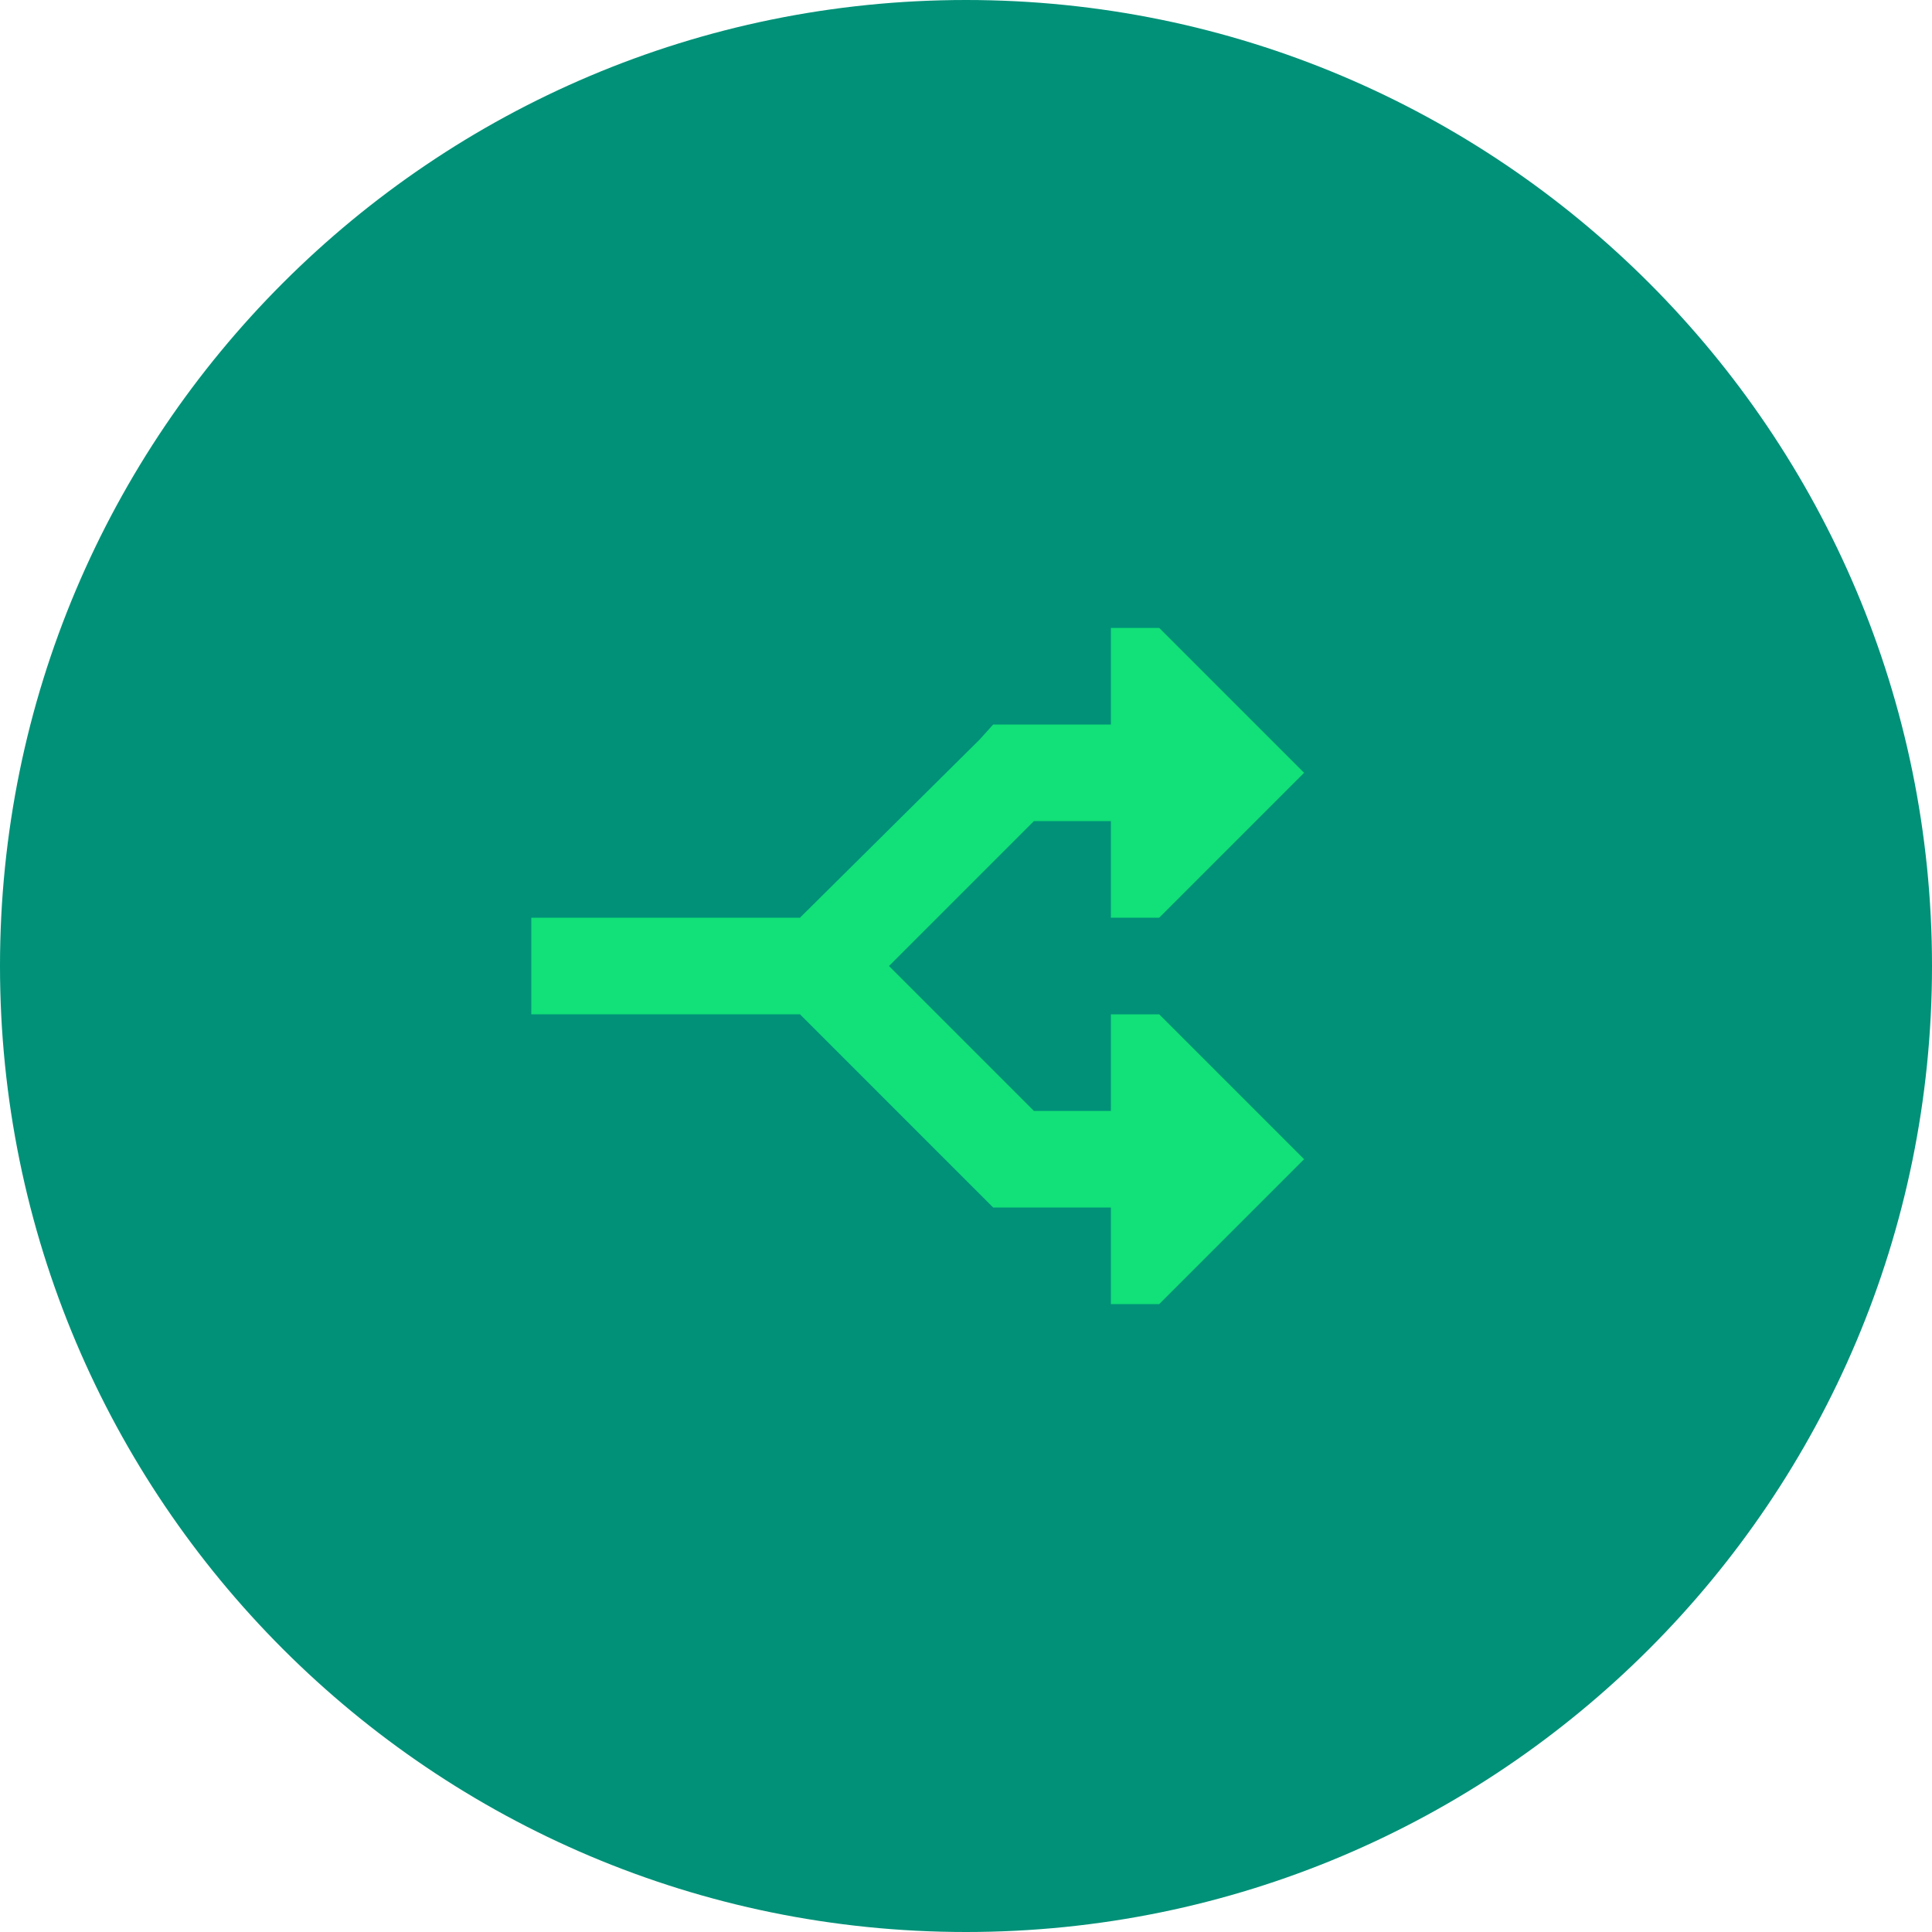 <svg width="80" height="80" viewBox="0 0 80 80" fill="none" xmlns="http://www.w3.org/2000/svg">
<path d="M40 80C62.091 80 80 62.091 80 40C80 17.909 62.091 0 40 0C17.909 0 0 17.909 0 40C0 62.091 17.909 80 40 80Z" fill="#009178"/>
<path d="M48 26L54 32L48 38H46V34H42.812L36.812 40L42.812 46H46V42H48L54 48L48 54H46V50H42H41.125L40.562 49.438L33.125 42H24H22V38H24H33.125L40.562 30.625L41.125 30H42H46V26H48Z" fill="#12E078"/>
</svg>
